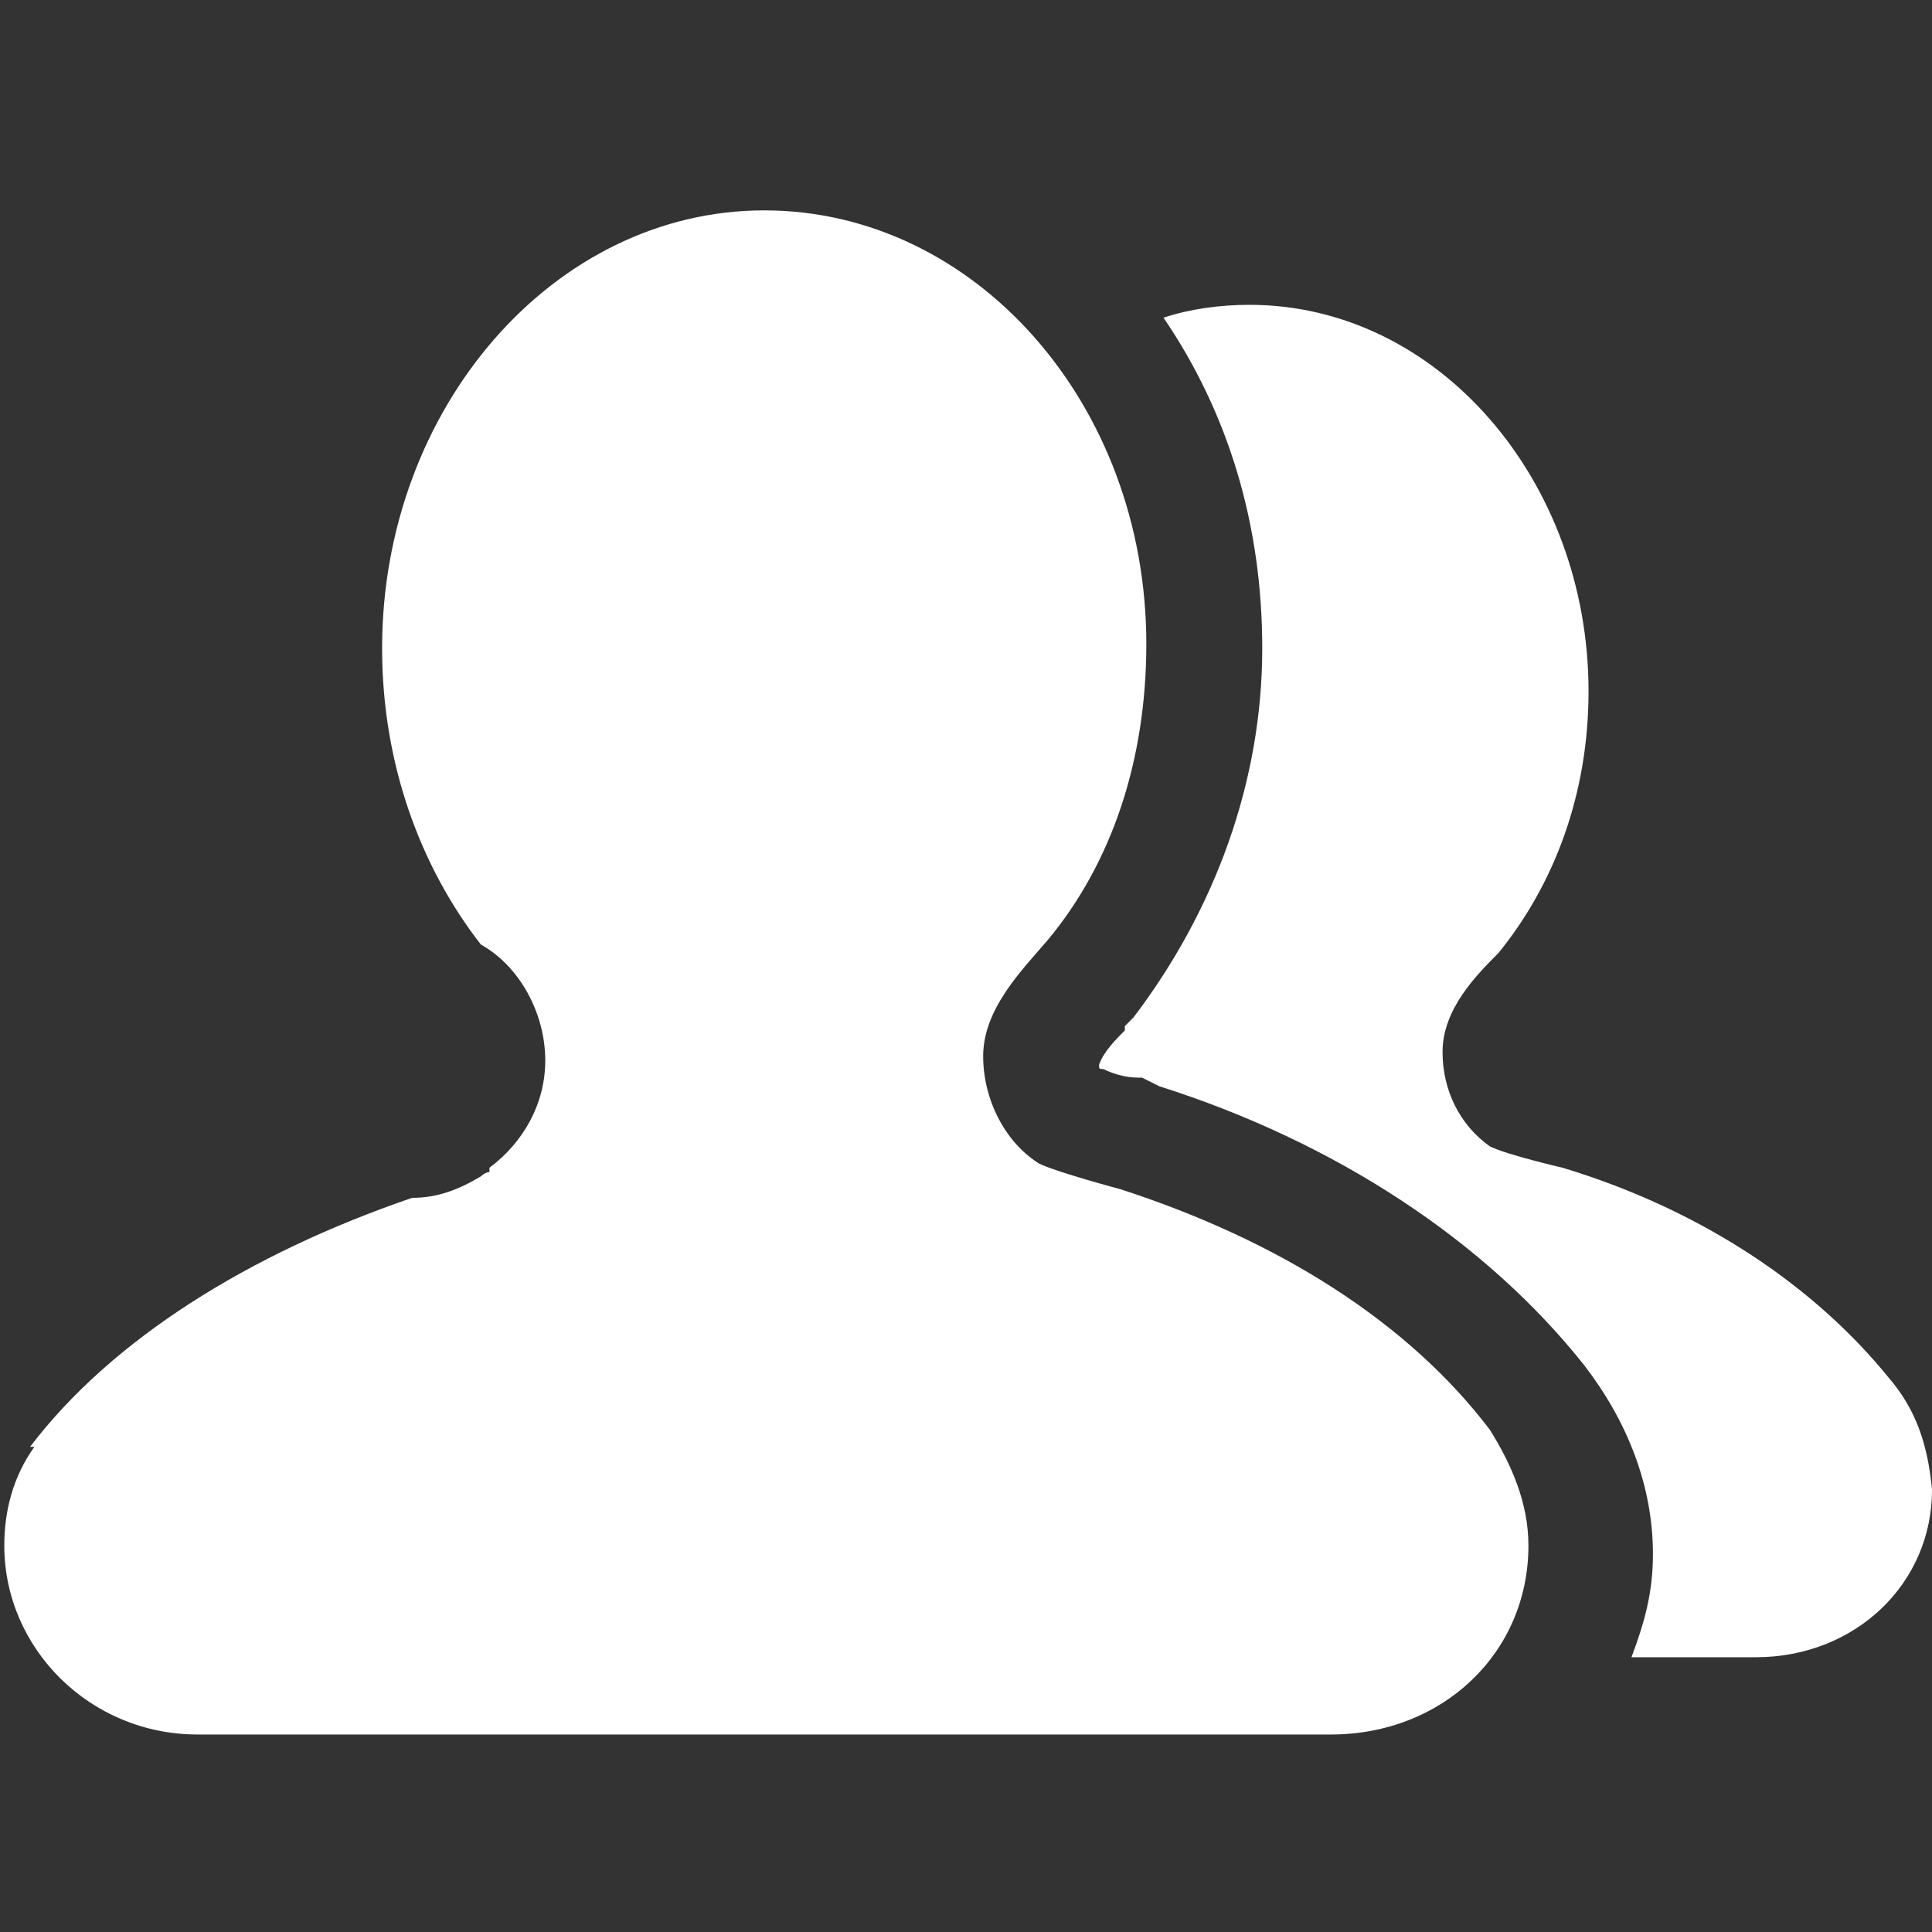 <svg width="80" height="80" viewBox="0 0 80 80" fill="none" xmlns="http://www.w3.org/2000/svg">
<rect x="0" y="0" width="80" height="80" fill="#333333" stroke="none"/>
<g clip-path="url(#clip0_456_1689)">
<path d="M46.4 49.244C46.4 49.244 43.733 48.533 43.022 48.178C41.6 47.289 40.711 45.511 40.711 43.733C40.711 41.778 42.311 40.178 43.378 38.933C46.044 35.733 47.467 31.466 47.467 26.666C47.467 16.711 40.356 8.711 31.645 8.711C22.933 8.711 15.822 16.889 15.822 26.844C15.822 31.644 17.422 35.911 19.911 39.111C21.511 40 22.578 41.955 22.578 43.911C22.578 45.689 21.689 47.289 20.267 48.355V48.533C20.089 48.533 19.911 48.711 19.911 48.711C19.022 49.244 18.133 49.6 17.067 49.6C10.311 51.911 4.622 55.467 1.244 59.911H1.422C0.533 61.155 0.178 62.578 0.178 64C0.178 68.266 3.733 71.822 8.178 71.822H55.111C59.733 71.822 63.289 68.444 63.289 64C63.289 62.222 62.578 60.622 61.689 59.2C58.311 54.755 52.978 51.378 46.4 49.244ZM78.222 57.066C75.2 53.333 70.578 50.133 64.711 48.355C64.711 48.355 62.4 47.822 61.689 47.467C60.444 46.578 59.733 45.155 59.733 43.555C59.733 41.778 61.156 40.355 62.044 39.467C64.356 36.622 65.778 32.889 65.778 28.622C65.778 19.911 59.556 12.622 51.733 12.622C50.489 12.622 49.244 12.8 48.178 13.155C50.844 17.067 52.267 21.689 52.267 26.844C52.267 32.355 50.311 37.689 46.933 42.133L46.578 42.489V42.666C46.222 43.022 45.689 43.555 45.511 44.089C45.511 44.267 45.511 44.267 45.689 44.267C46.044 44.444 46.578 44.622 47.111 44.622H47.289L48 44.978C55.289 47.289 61.511 51.378 65.6 56.533C67.378 58.844 68.445 61.511 68.445 64.355C68.445 65.955 68.089 67.2 67.556 68.622H72.711C76.8 68.622 80 65.6 80 61.689C79.822 59.733 79.289 58.311 78.222 57.066Z" fill="white"/>
</g>
<defs>
<clipPath id="clip0_456_1689">
<rect width="80" height="80" fill="white"/>
</clipPath>
</defs>
</svg>
